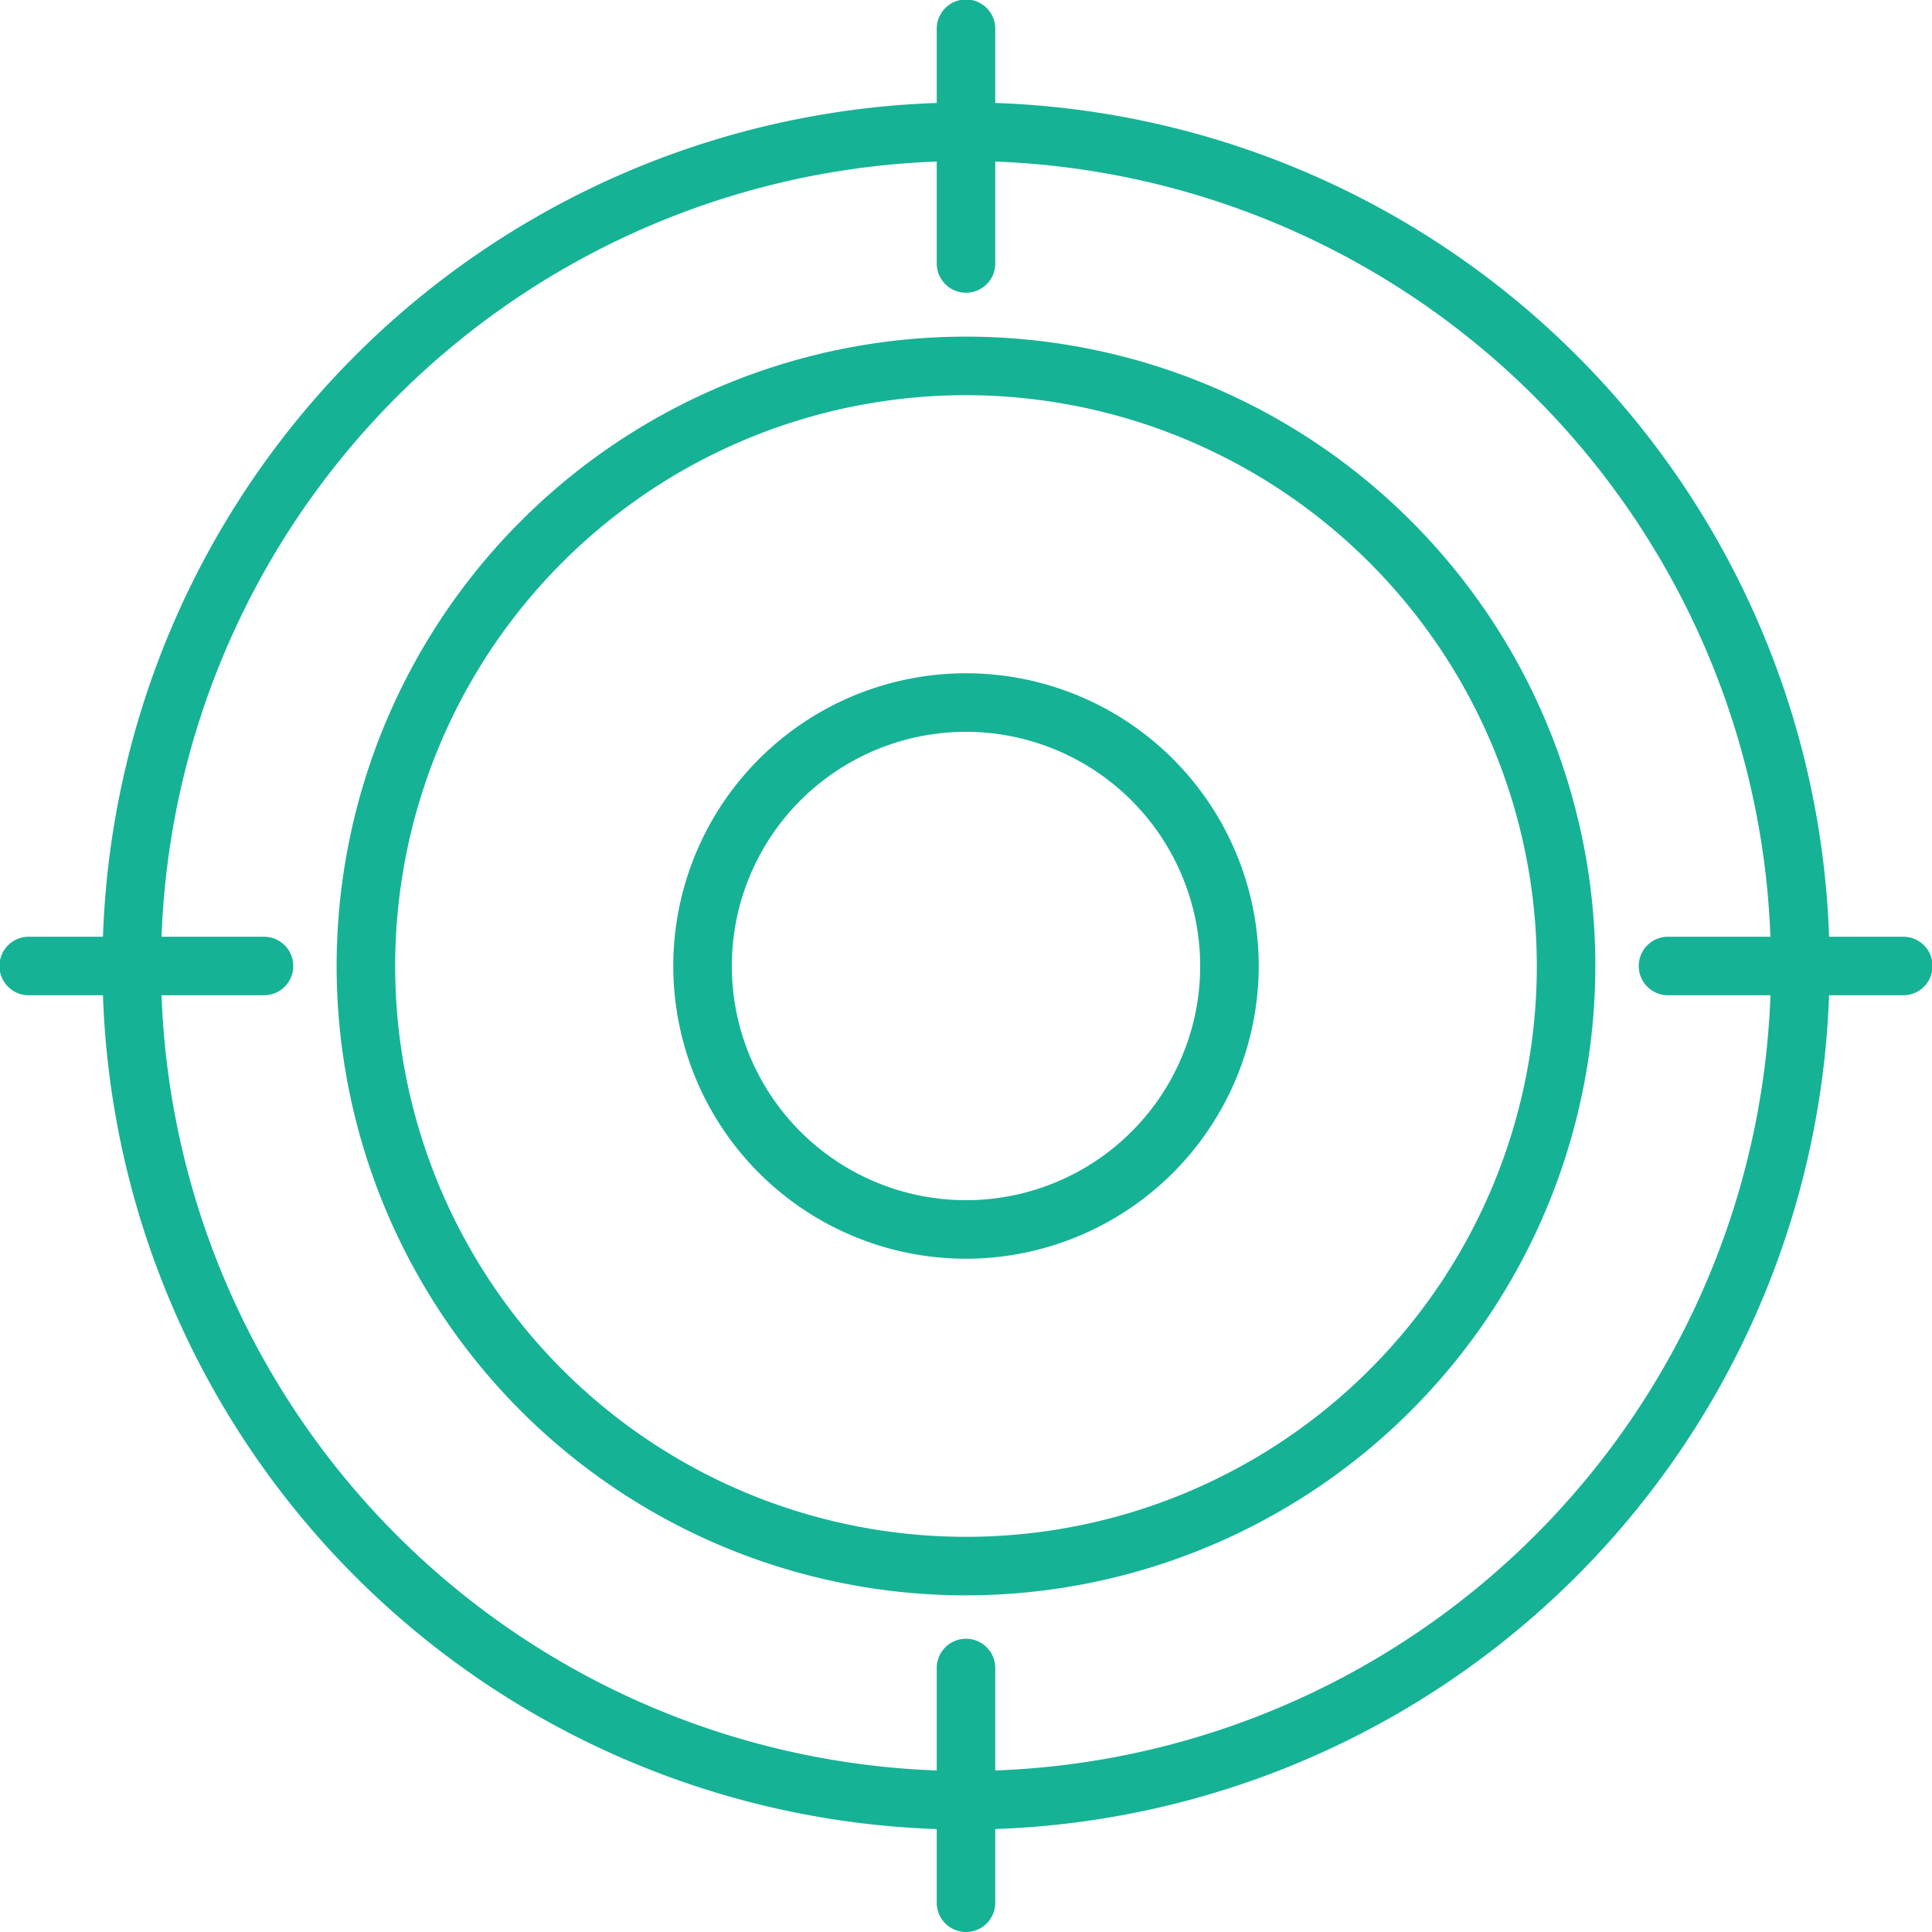 <svg xmlns="http://www.w3.org/2000/svg" width="192.963" height="192.963" viewBox="0 0 192.963 192.963"><g id="Scope_" data-name="Scope " transform="translate(-2 -2)"><g id="Group_25" data-name="Group 25" transform="translate(2 2)"><g id="Group_15" data-name="Group 15" transform="translate(10.233 10.233)"><path id="Path_106" data-name="Path 106" d="M91.749,178A86.249,86.249,0,1,1,178,91.749,86.345,86.345,0,0,1,91.749,178Zm0-166.65a80.4,80.4,0,1,0,80.4,80.4A80.493,80.493,0,0,0,91.749,11.347Z" transform="translate(-5.5 -5.5)" fill="#16b296"></path></g><g id="Group_16" data-name="Group 16" transform="translate(33.622 33.622)"><path id="Path_107" data-name="Path 107" d="M76.362,139.218a62.859,62.859,0,1,1,62.856-62.859A62.932,62.932,0,0,1,76.362,139.218Zm0-119.871a57.012,57.012,0,1,0,57.009,57.012A57.077,57.077,0,0,0,76.362,19.347Z" transform="translate(-13.5 -13.5)" fill="#16b296"></path></g><g id="Group_17" data-name="Group 17" transform="translate(67.245 67.245)"><path id="Path_108" data-name="Path 108" d="M54.24,83.474A29.237,29.237,0,1,1,83.474,54.237,29.271,29.271,0,0,1,54.24,83.474Zm0-52.626A23.389,23.389,0,1,0,77.626,54.237,23.417,23.417,0,0,0,54.24,30.847Z" transform="translate(-25 -25)" fill="#16b296"></path></g><g id="Group_24" data-name="Group 24"><g id="Group_20" data-name="Group 20" transform="translate(93.558)"><g id="Group_18" data-name="Group 18"><path id="Path_109" data-name="Path 109" d="M36.924,31.237A2.923,2.923,0,0,1,34,28.313V4.924a2.924,2.924,0,1,1,5.847,0V28.313A2.923,2.923,0,0,1,36.924,31.237Z" transform="translate(-34 -2)" fill="#16b296"></path></g><g id="Group_19" data-name="Group 19" transform="translate(0 163.726)"><path id="Path_110" data-name="Path 110" d="M36.924,87.237A2.923,2.923,0,0,1,34,84.313V60.924a2.924,2.924,0,1,1,5.847,0V84.313A2.923,2.923,0,0,1,36.924,87.237Z" transform="translate(-34 -58)" fill="#16b296"></path></g></g><g id="Group_23" data-name="Group 23" transform="translate(0 93.558)"><g id="Group_21" data-name="Group 21"><path id="Path_111" data-name="Path 111" d="M28.313,39.847H4.924a2.924,2.924,0,1,1,0-5.847H28.313a2.924,2.924,0,1,1,0,5.847Z" transform="translate(-2 -34)" fill="#16b296"></path></g><g id="Group_22" data-name="Group 22" transform="translate(163.726)"><path id="Path_112" data-name="Path 112" d="M84.313,39.847H60.924a2.924,2.924,0,1,1,0-5.847H84.313a2.924,2.924,0,1,1,0,5.847Z" transform="translate(-58 -34)" fill="#16b296"></path></g></g></g></g></g></svg>